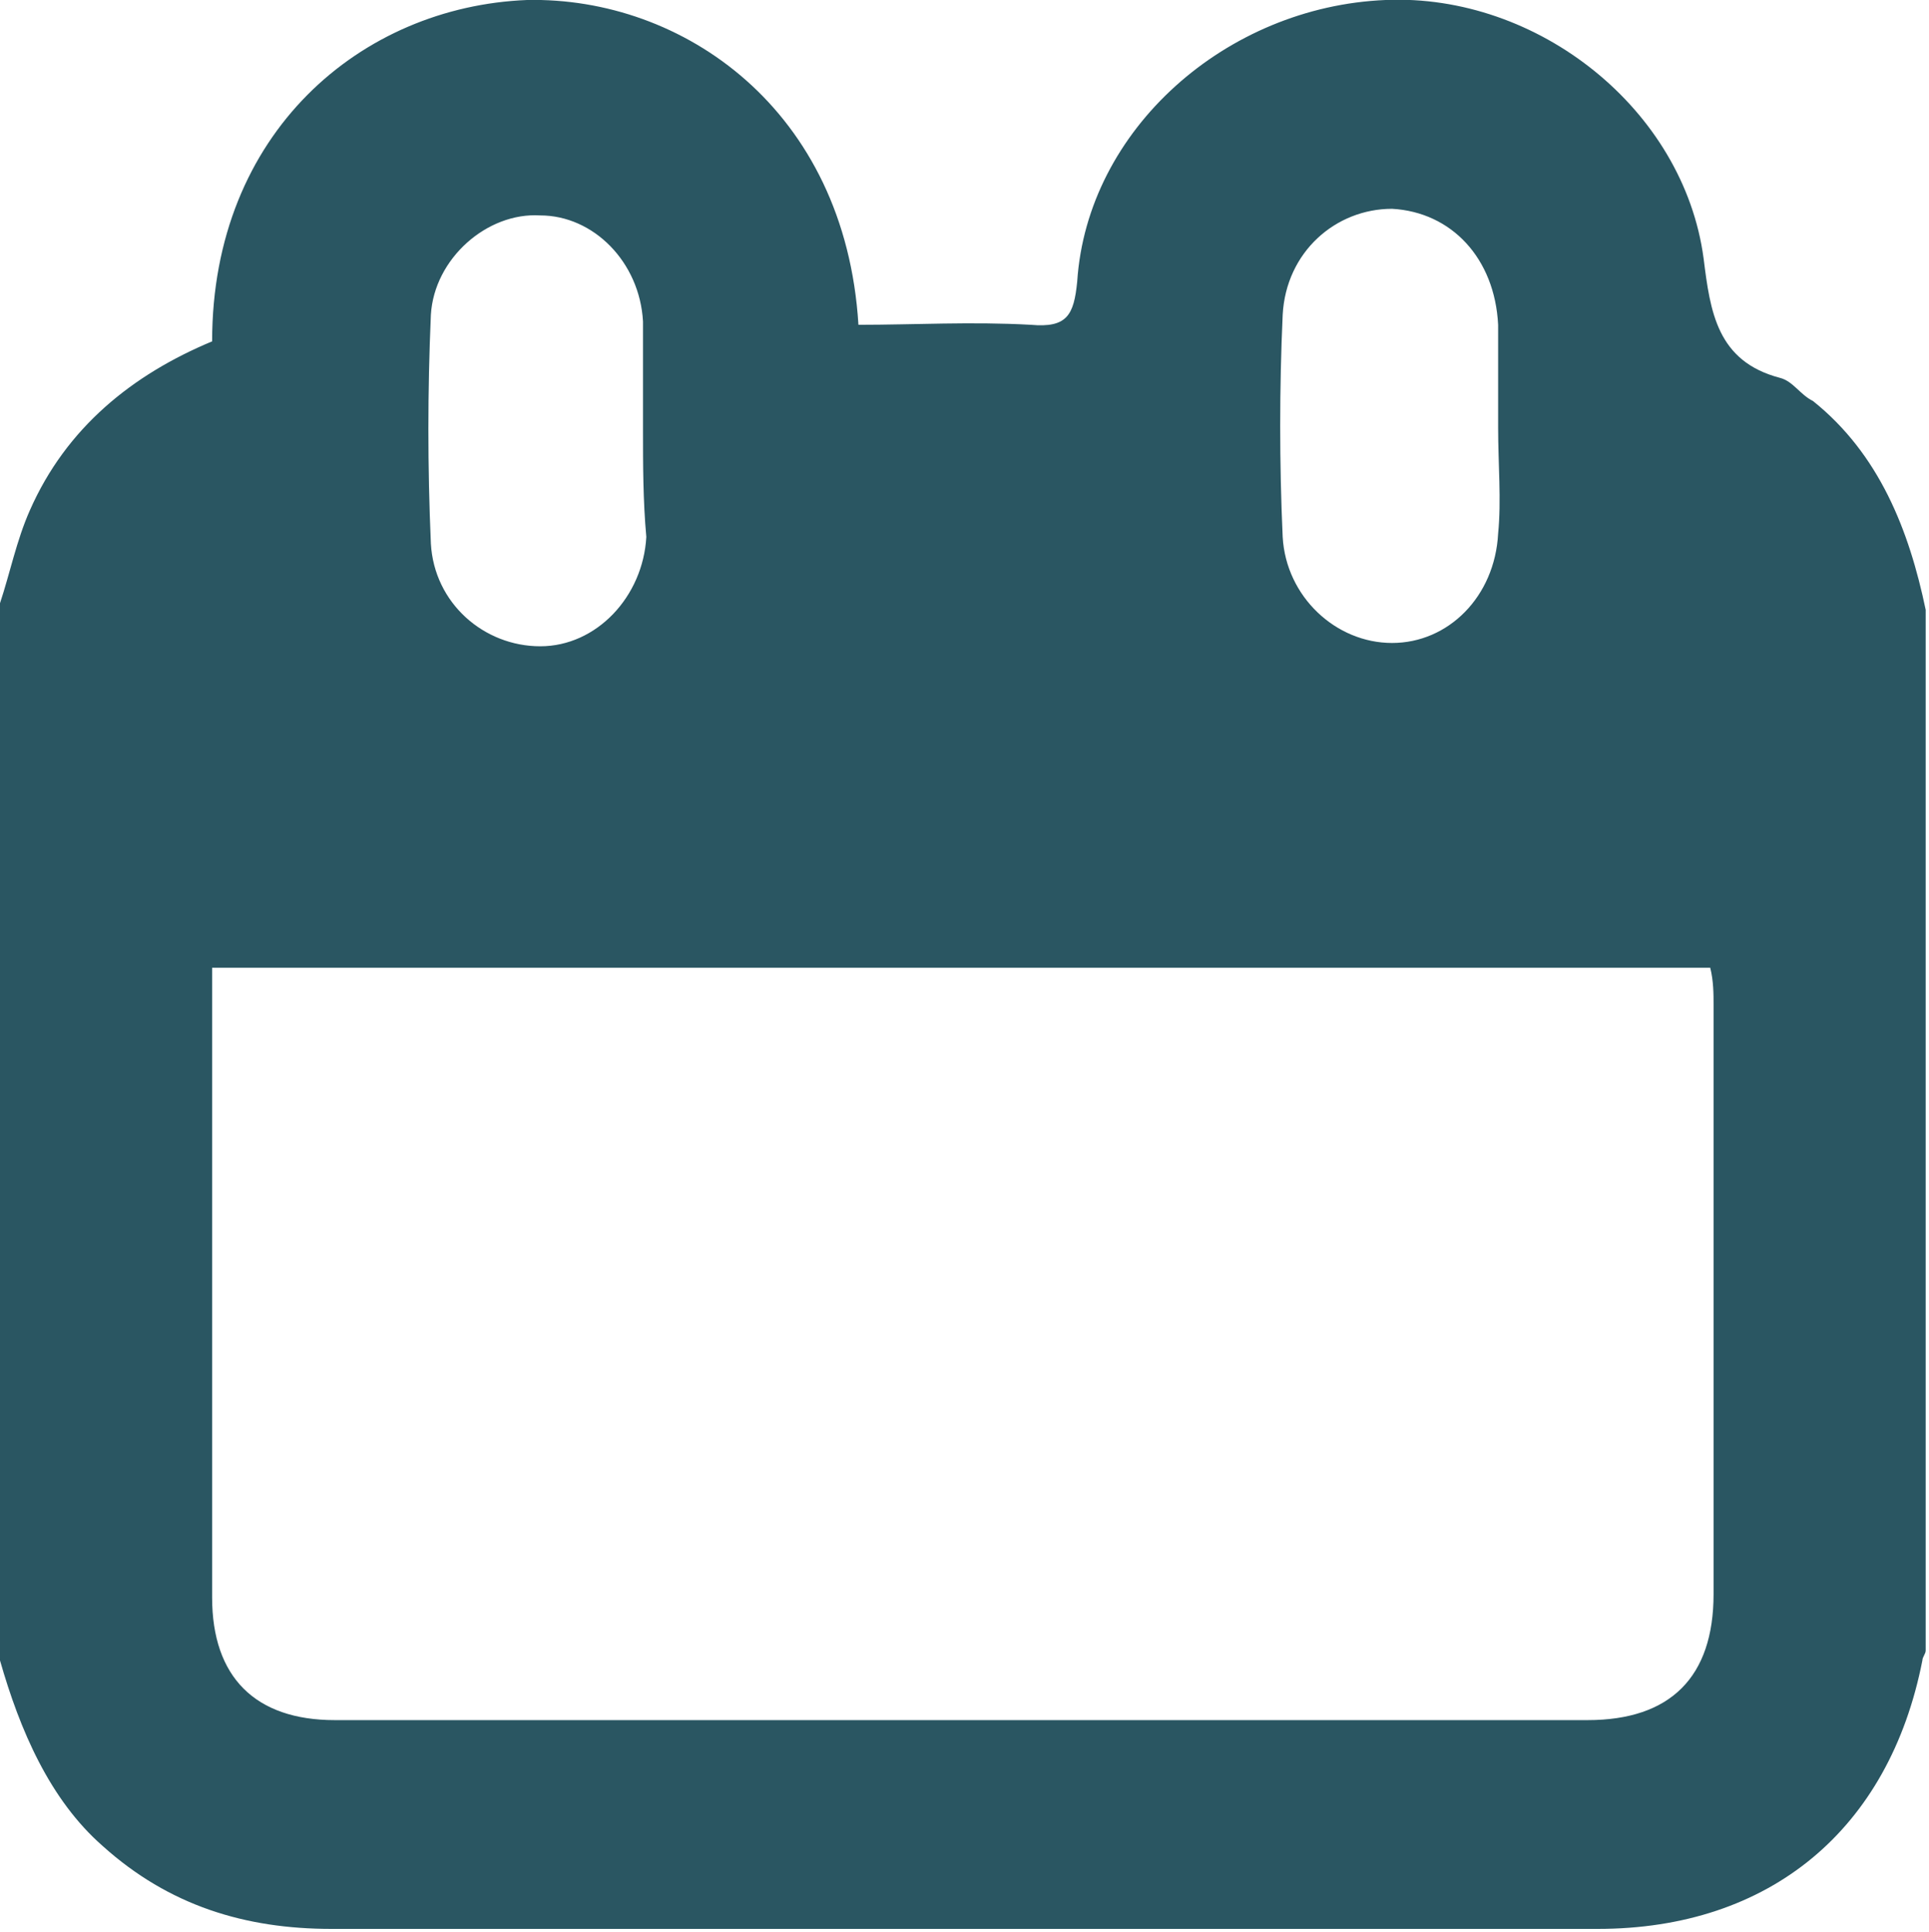 <?xml version="1.0" encoding="utf-8"?>
<!-- Generator: Adobe Illustrator 18.0.0, SVG Export Plug-In . SVG Version: 6.00 Build 0)  -->
<!DOCTYPE svg PUBLIC "-//W3C//DTD SVG 1.1//EN" "http://www.w3.org/Graphics/SVG/1.1/DTD/svg11.dtd">
<svg version="1.1" id="Layer_1" xmlns="http://www.w3.org/2000/svg" xmlns:xlink="http://www.w3.org/1999/xlink" x="0px" y="0px"
	 viewBox="0 0 58.2 58.3" enable-background="new 0 0 58.2 58.3" xml:space="preserve">
<g>
	<path fill="#2A5662" d="M0,50.1c0-10.6,0-21.3,0-31.9c0.3-0.9,0.5-1.9,0.9-2.8C2,12.9,4,11.3,6.4,10.3C6.4,4,10.9,0.2,15.9,0
		c4.7-0.1,9.6,3.3,10,9.8c1.7,0,3.4-0.1,5.2,0c1.1,0.1,1.3-0.3,1.4-1.3C32.8,3.9,37,0.2,41.8,0c4.6-0.2,9,3.3,9.6,7.8
		c0.2,1.6,0.4,3.1,2.3,3.6c0.4,0.1,0.6,0.5,1,0.7c2,1.6,2.9,3.9,3.4,6.3c0,10.5,0,20.9,0,31.4C58.1,49.9,58,50,58,50.1
		c-1,5.1-4.6,8.1-9.8,8.1c-12.7,0-25.4,0-38.2,0c-2.6,0-4.9-0.7-6.9-2.5C1.5,54.3,0.6,52.2,0,50.1z M6.4,29.2c0,0.5,0,0.8,0,1.2
		c0,5.9,0,11.9,0,17.8c0,2.4,1.3,3.7,3.7,3.7c12.6,0,25.2,0,37.8,0c2.5,0,3.8-1.3,3.8-3.8c0-5.9,0-11.9,0-17.8c0-0.3,0-0.7-0.1-1.1
		C36.6,29.2,21.6,29.2,6.4,29.2z M45.2,12.9C45.2,12.9,45.2,12.9,45.2,12.9c0-1,0-2,0-3.1c-0.1-2-1.4-3.4-3.2-3.5
		c-1.7,0-3.2,1.3-3.3,3.2c-0.1,2.2-0.1,4.5,0,6.7c0.1,1.8,1.6,3.2,3.3,3.2c1.7,0,3.1-1.4,3.2-3.3C45.3,15.1,45.2,14,45.2,12.9z
		 M19.4,13C19.4,13,19.4,13,19.4,13c0-1.1,0-2.2,0-3.3c-0.1-1.8-1.5-3.2-3.1-3.2c-1.6-0.1-3.2,1.3-3.3,3c-0.1,2.3-0.1,4.6,0,6.9
		c0.1,1.8,1.6,3.1,3.3,3.1c1.7,0,3.1-1.5,3.2-3.3C19.4,15.1,19.4,14,19.4,13z"/>
</g>
</svg>
